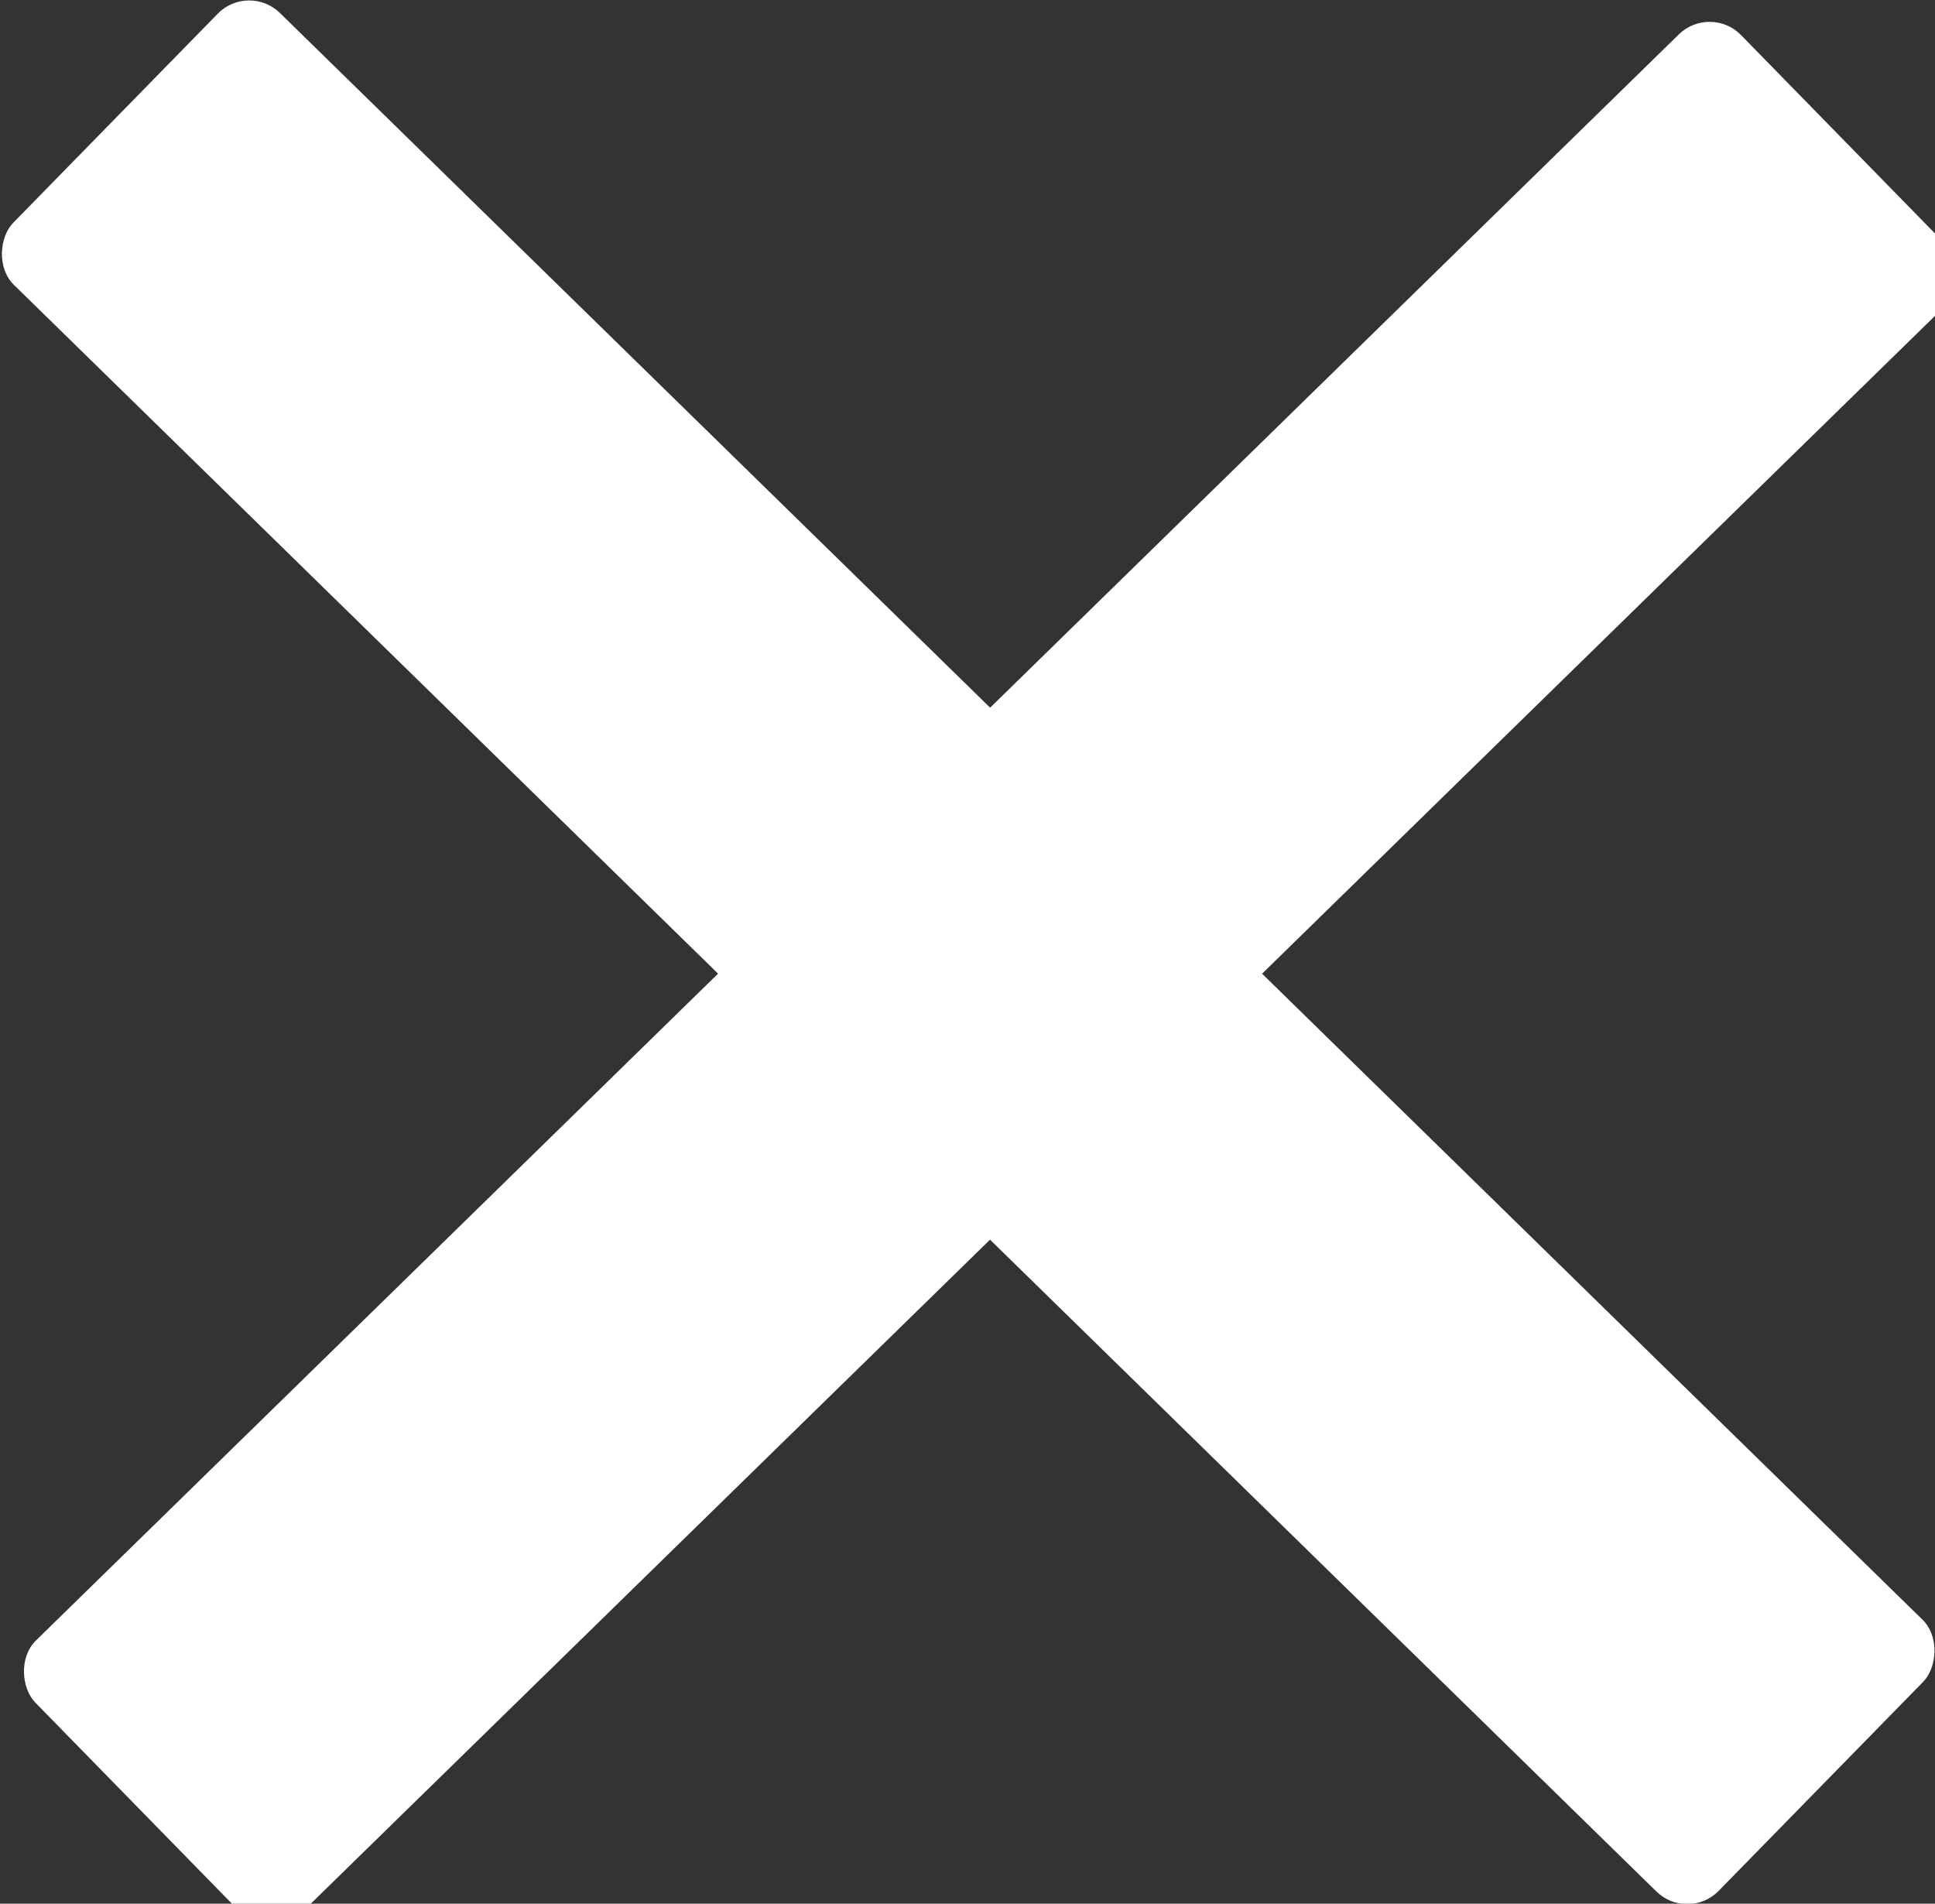 <?xml version="1.0" encoding="UTF-8" standalone="no"?>
<!-- Created with Inkscape (http://www.inkscape.org/) -->

<svg
   width="20.47mm"
   height="20.139mm"
   viewBox="0 0 20.47 20.139"
   version="1.1"
   id="svg1"
   xml:space="preserve"
   xmlns="http://www.w3.org/2000/svg"
   xmlns:svg="http://www.w3.org/2000/svg"><rect x="0" y="0" width="20.47" height="20.139" fill="#333333" stroke="none"/><defs
     id="defs1" /><g
     id="layer1"
     transform="translate(-484.683,1041.718)"><rect
       style="fill:#ffffff;fill-opacity:1;stroke-width:0.047;stroke-opacity:0"
       id="rect25"
       width="25.237"
       height="4.024"
       x="-1087.808"
       y="-393.429"
       rx="0.465"
       ry="0.465"
       transform="matrix(-0.715,0.699,0.699,0.715,0,0)" /><rect
       style="fill:#ffffff;fill-opacity:1;stroke-width:0.047;stroke-opacity:0"
       id="rect26"
       width="25.237"
       height="4.024"
       x="-380.206"
       y="-1085.58"
       rx="0.465"
       ry="0.465"
       transform="rotate(44.368)" /></g></svg>
